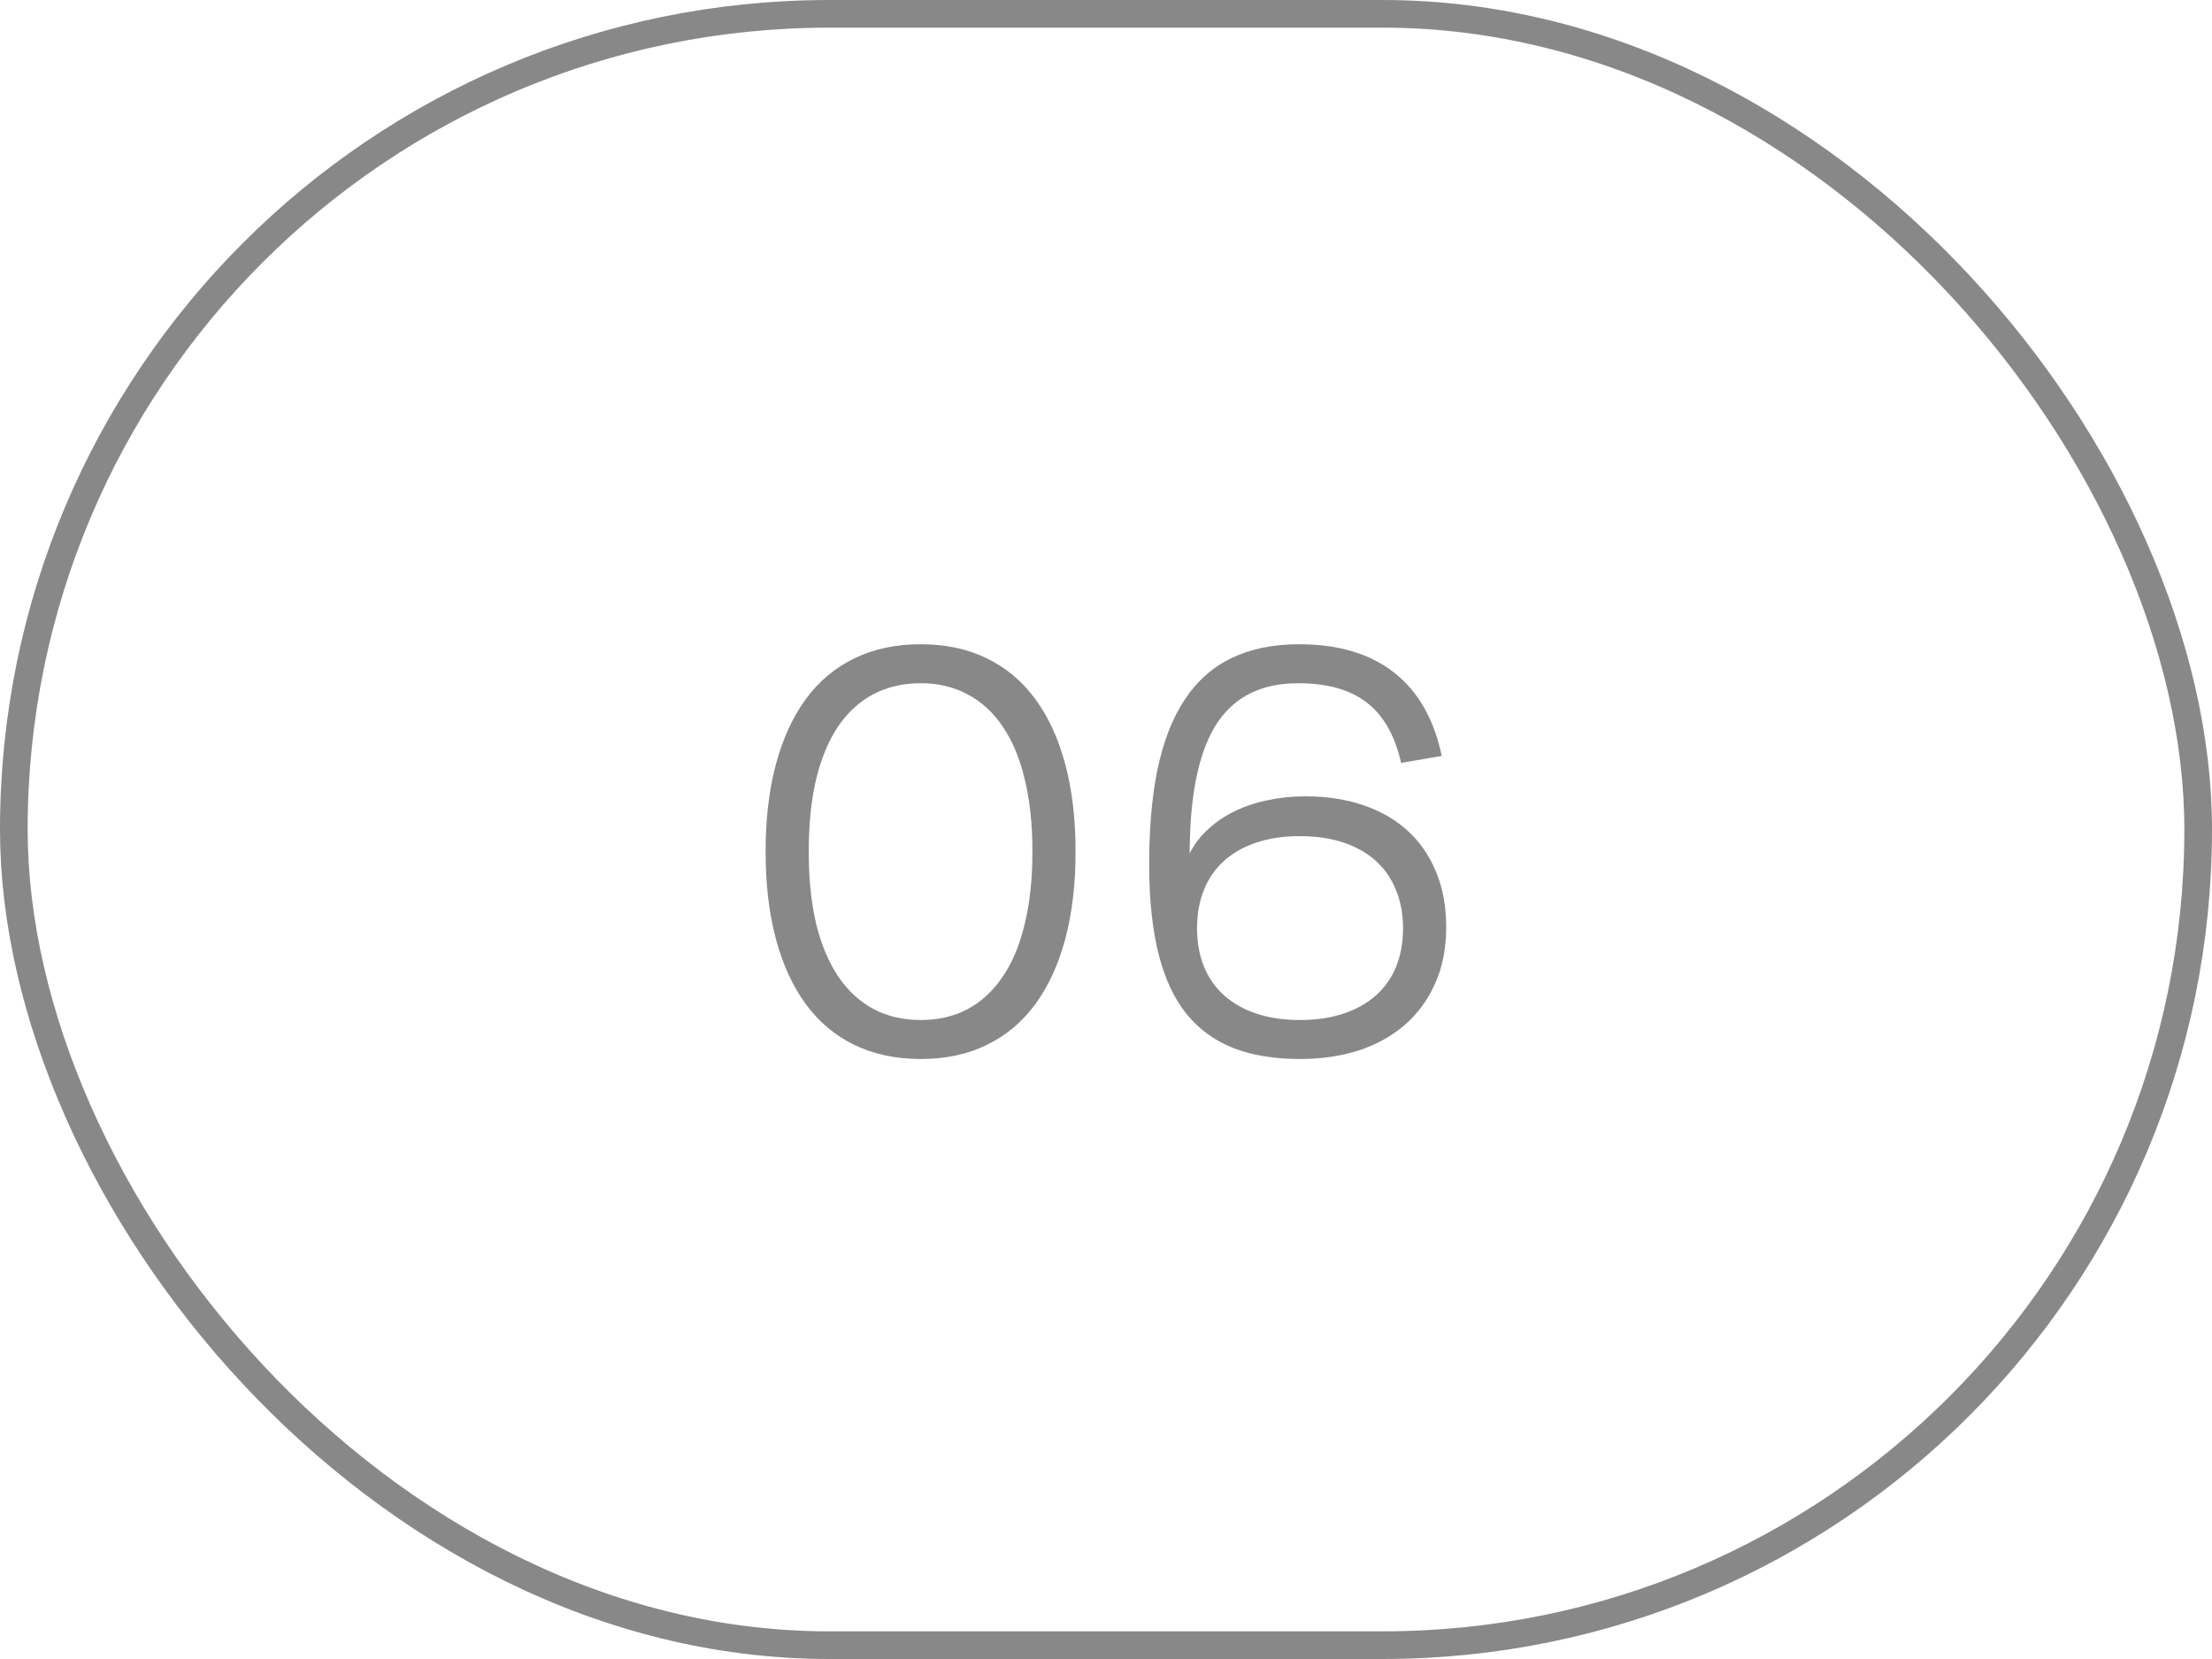<?xml version="1.0" encoding="UTF-8"?> <svg xmlns="http://www.w3.org/2000/svg" width="80" height="60" viewBox="0 0 80 60" fill="none"><rect x="0.5" y="0.5" width="79" height="59" rx="29.5" stroke="#888888"></rect><path d="M33.299 38.3C32.399 38.3 31.599 38.13 30.899 37.79C30.199 37.45 29.612 36.957 29.139 36.31C28.666 35.663 28.306 34.877 28.059 33.95C27.812 33.023 27.689 31.973 27.689 30.8C27.689 29.627 27.812 28.577 28.059 27.65C28.306 26.723 28.666 25.937 29.139 25.29C29.612 24.643 30.199 24.15 30.899 23.81C31.599 23.47 32.399 23.3 33.299 23.3C34.199 23.3 34.996 23.47 35.689 23.81C36.389 24.15 36.976 24.643 37.449 25.29C37.922 25.937 38.282 26.723 38.529 27.65C38.776 28.577 38.899 29.627 38.899 30.8C38.899 31.973 38.776 33.023 38.529 33.95C38.282 34.877 37.922 35.663 37.449 36.31C36.976 36.957 36.389 37.45 35.689 37.79C34.996 38.13 34.199 38.3 33.299 38.3ZM33.299 36.89C33.932 36.89 34.496 36.76 34.989 36.5C35.489 36.233 35.912 35.843 36.259 35.33C36.612 34.817 36.879 34.18 37.059 33.42C37.246 32.66 37.339 31.787 37.339 30.8C37.339 29.807 37.246 28.933 37.059 28.18C36.879 27.42 36.612 26.783 36.259 26.27C35.912 25.757 35.489 25.37 34.989 25.11C34.496 24.843 33.932 24.71 33.299 24.71C32.666 24.71 32.099 24.84 31.599 25.1C31.099 25.36 30.672 25.747 30.319 26.26C29.972 26.773 29.706 27.41 29.519 28.17C29.339 28.923 29.249 29.8 29.249 30.8C29.249 31.787 29.339 32.66 29.519 33.42C29.706 34.173 29.972 34.807 30.319 35.32C30.666 35.833 31.089 36.223 31.589 36.49C32.089 36.757 32.659 36.89 33.299 36.89ZM47.013 38.3C46.086 38.3 45.28 38.167 44.593 37.9C43.913 37.627 43.35 37.213 42.903 36.66C42.463 36.107 42.133 35.403 41.913 34.55C41.693 33.69 41.576 32.677 41.563 31.51C41.55 30.11 41.646 28.897 41.853 27.87C42.066 26.837 42.396 25.983 42.843 25.31C43.29 24.63 43.856 24.127 44.543 23.8C45.23 23.467 46.043 23.3 46.983 23.3C48.403 23.3 49.546 23.64 50.413 24.32C51.286 25 51.863 26.007 52.143 27.34L50.673 27.59C50.446 26.597 50.033 25.87 49.433 25.41C48.833 24.943 48.003 24.71 46.943 24.71C45.656 24.71 44.693 25.173 44.053 26.1C43.42 27.027 43.08 28.463 43.033 30.41L43.023 30.87C43.19 30.537 43.413 30.243 43.693 29.99C43.973 29.73 44.293 29.513 44.653 29.34C45.02 29.16 45.42 29.027 45.853 28.94C46.286 28.847 46.74 28.8 47.213 28.8C47.966 28.8 48.653 28.903 49.273 29.11C49.9 29.317 50.436 29.62 50.883 30.02C51.33 30.42 51.676 30.913 51.923 31.5C52.176 32.087 52.303 32.763 52.303 33.53C52.303 34.297 52.17 34.977 51.903 35.57C51.643 36.157 51.28 36.653 50.813 37.06C50.346 37.467 49.79 37.777 49.143 37.99C48.496 38.197 47.786 38.3 47.013 38.3ZM47.013 36.89C47.6 36.89 48.123 36.813 48.583 36.66C49.05 36.507 49.443 36.287 49.763 36C50.083 35.713 50.326 35.367 50.493 34.96C50.66 34.547 50.743 34.083 50.743 33.57C50.743 33.057 50.656 32.593 50.483 32.18C50.316 31.767 50.073 31.417 49.753 31.13C49.433 30.843 49.043 30.623 48.583 30.47C48.123 30.317 47.6 30.24 47.013 30.24C46.426 30.24 45.903 30.317 45.443 30.47C44.983 30.623 44.593 30.843 44.273 31.13C43.953 31.417 43.71 31.767 43.543 32.18C43.376 32.593 43.293 33.057 43.293 33.57C43.293 34.083 43.376 34.547 43.543 34.96C43.71 35.367 43.953 35.713 44.273 36C44.593 36.287 44.983 36.507 45.443 36.66C45.903 36.813 46.426 36.89 47.013 36.89Z" fill="#888888"></path></svg> 